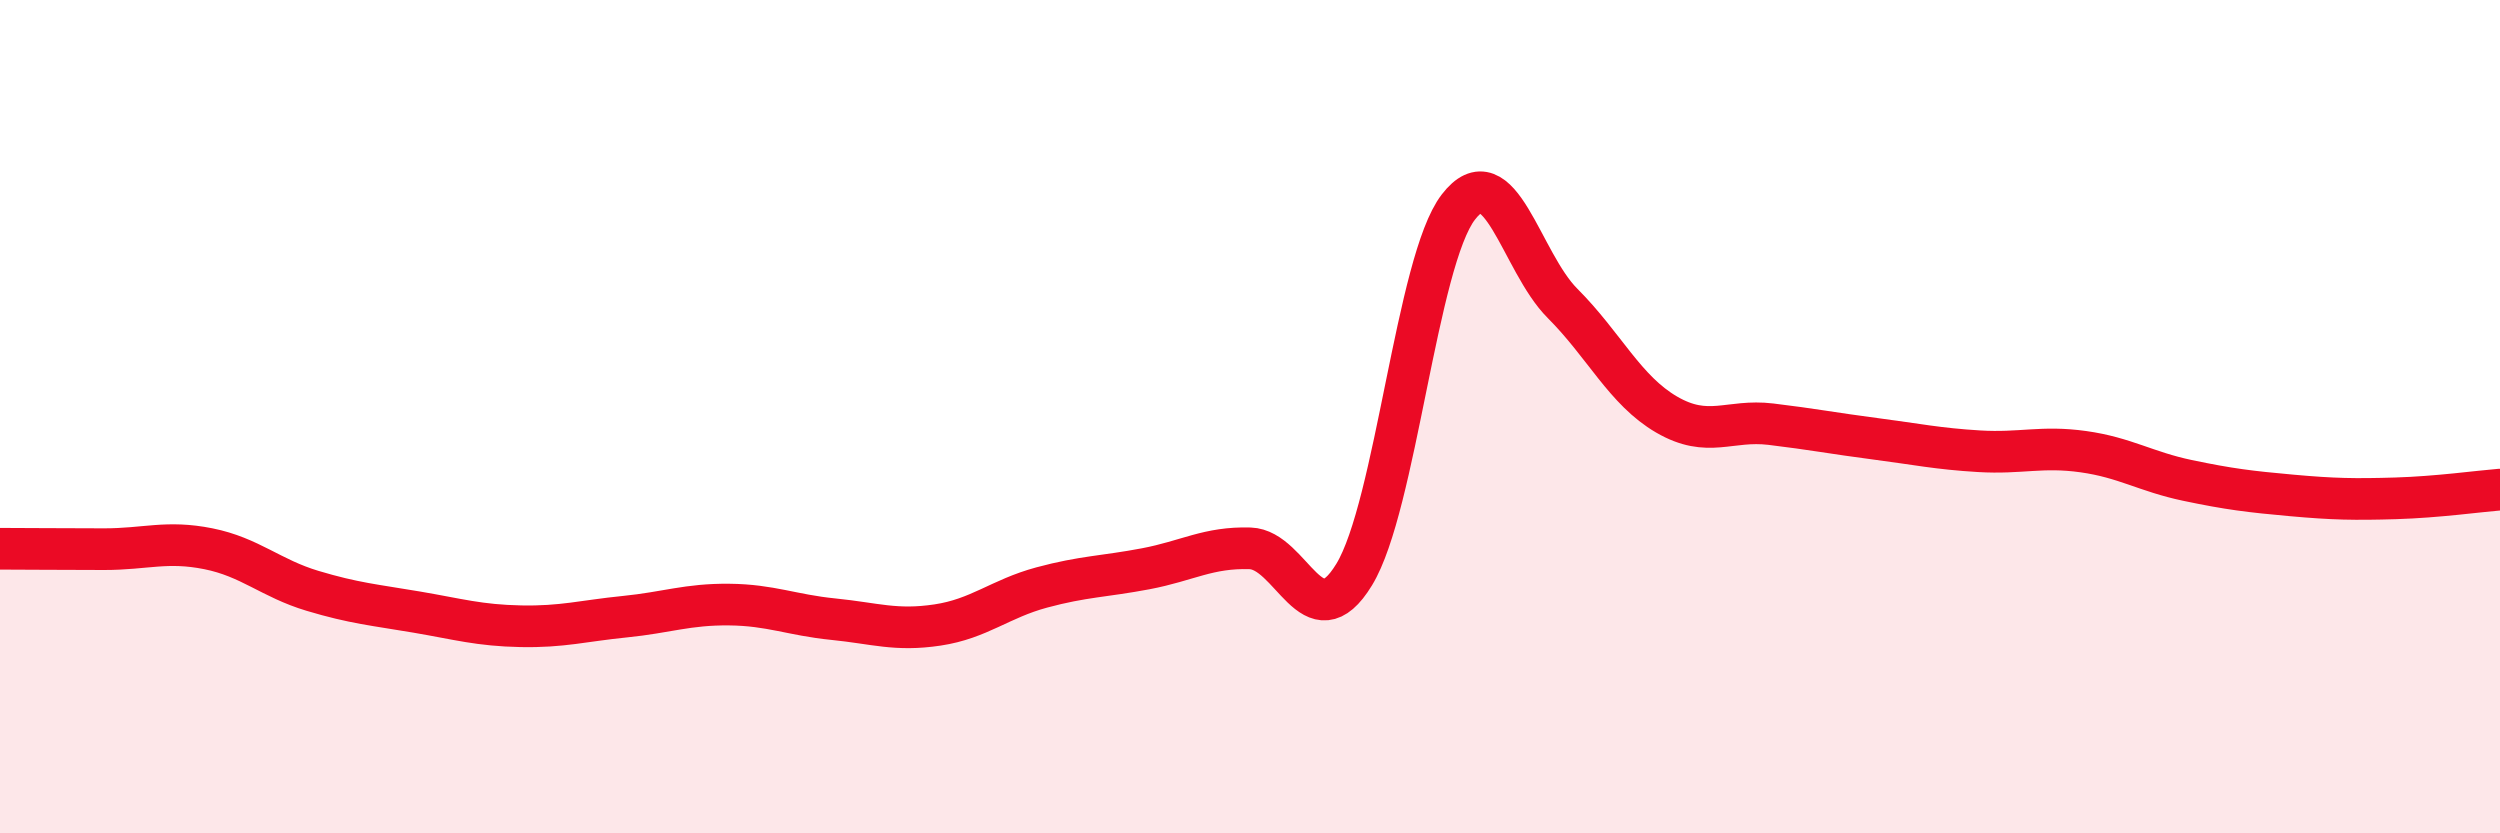 
    <svg width="60" height="20" viewBox="0 0 60 20" xmlns="http://www.w3.org/2000/svg">
      <path
        d="M 0,13.17 C 0.5,13.17 1.5,13.18 2.5,13.18 C 3.5,13.18 4,12.97 5,13.17 C 6,13.37 6.5,13.88 7.5,14.18 C 8.5,14.48 9,14.52 10,14.69 C 11,14.86 11.5,15.01 12.5,15.03 C 13.5,15.05 14,14.9 15,14.8 C 16,14.7 16.5,14.5 17.5,14.51 C 18.5,14.52 19,14.76 20,14.86 C 21,14.96 21.5,15.15 22.5,15 C 23.5,14.85 24,14.37 25,14.1 C 26,13.83 26.5,13.84 27.5,13.65 C 28.5,13.46 29,13.13 30,13.16 C 31,13.19 31.5,15.43 32.5,13.79 C 33.5,12.15 34,6.27 35,4.97 C 36,3.67 36.5,6.28 37.5,7.28 C 38.5,8.28 39,9.37 40,9.95 C 41,10.53 41.5,10.06 42.5,10.18 C 43.5,10.3 44,10.4 45,10.53 C 46,10.66 46.5,10.77 47.5,10.83 C 48.5,10.89 49,10.7 50,10.84 C 51,10.98 51.5,11.32 52.5,11.53 C 53.5,11.74 54,11.8 55,11.89 C 56,11.98 56.5,11.99 57.5,11.96 C 58.5,11.93 59.5,11.79 60,11.75L60 20L0 20Z"
        fill="#EB0A25"
        opacity="0.1"
        stroke-linecap="round"
        stroke-linejoin="round"
      />
      <path
        d="M 0,13.17 C 0.5,13.17 1.5,13.18 2.5,13.18 C 3.5,13.18 4,12.97 5,13.17 C 6,13.37 6.5,13.88 7.5,14.18 C 8.5,14.48 9,14.52 10,14.69 C 11,14.86 11.5,15.01 12.5,15.03 C 13.5,15.05 14,14.9 15,14.8 C 16,14.7 16.5,14.5 17.5,14.51 C 18.5,14.52 19,14.76 20,14.86 C 21,14.96 21.5,15.15 22.5,15 C 23.5,14.85 24,14.37 25,14.1 C 26,13.83 26.5,13.84 27.5,13.65 C 28.5,13.46 29,13.13 30,13.16 C 31,13.19 31.5,15.43 32.5,13.79 C 33.5,12.15 34,6.27 35,4.97 C 36,3.67 36.5,6.28 37.5,7.28 C 38.5,8.28 39,9.37 40,9.95 C 41,10.53 41.5,10.06 42.5,10.18 C 43.5,10.3 44,10.4 45,10.53 C 46,10.66 46.5,10.77 47.5,10.83 C 48.5,10.89 49,10.7 50,10.84 C 51,10.98 51.5,11.32 52.5,11.53 C 53.5,11.74 54,11.8 55,11.89 C 56,11.98 56.5,11.99 57.5,11.96 C 58.5,11.93 59.5,11.79 60,11.75"
        stroke="#EB0A25"
        stroke-width="1"
        fill="none"
        stroke-linecap="round"
        stroke-linejoin="round"
      />
    </svg>
  
